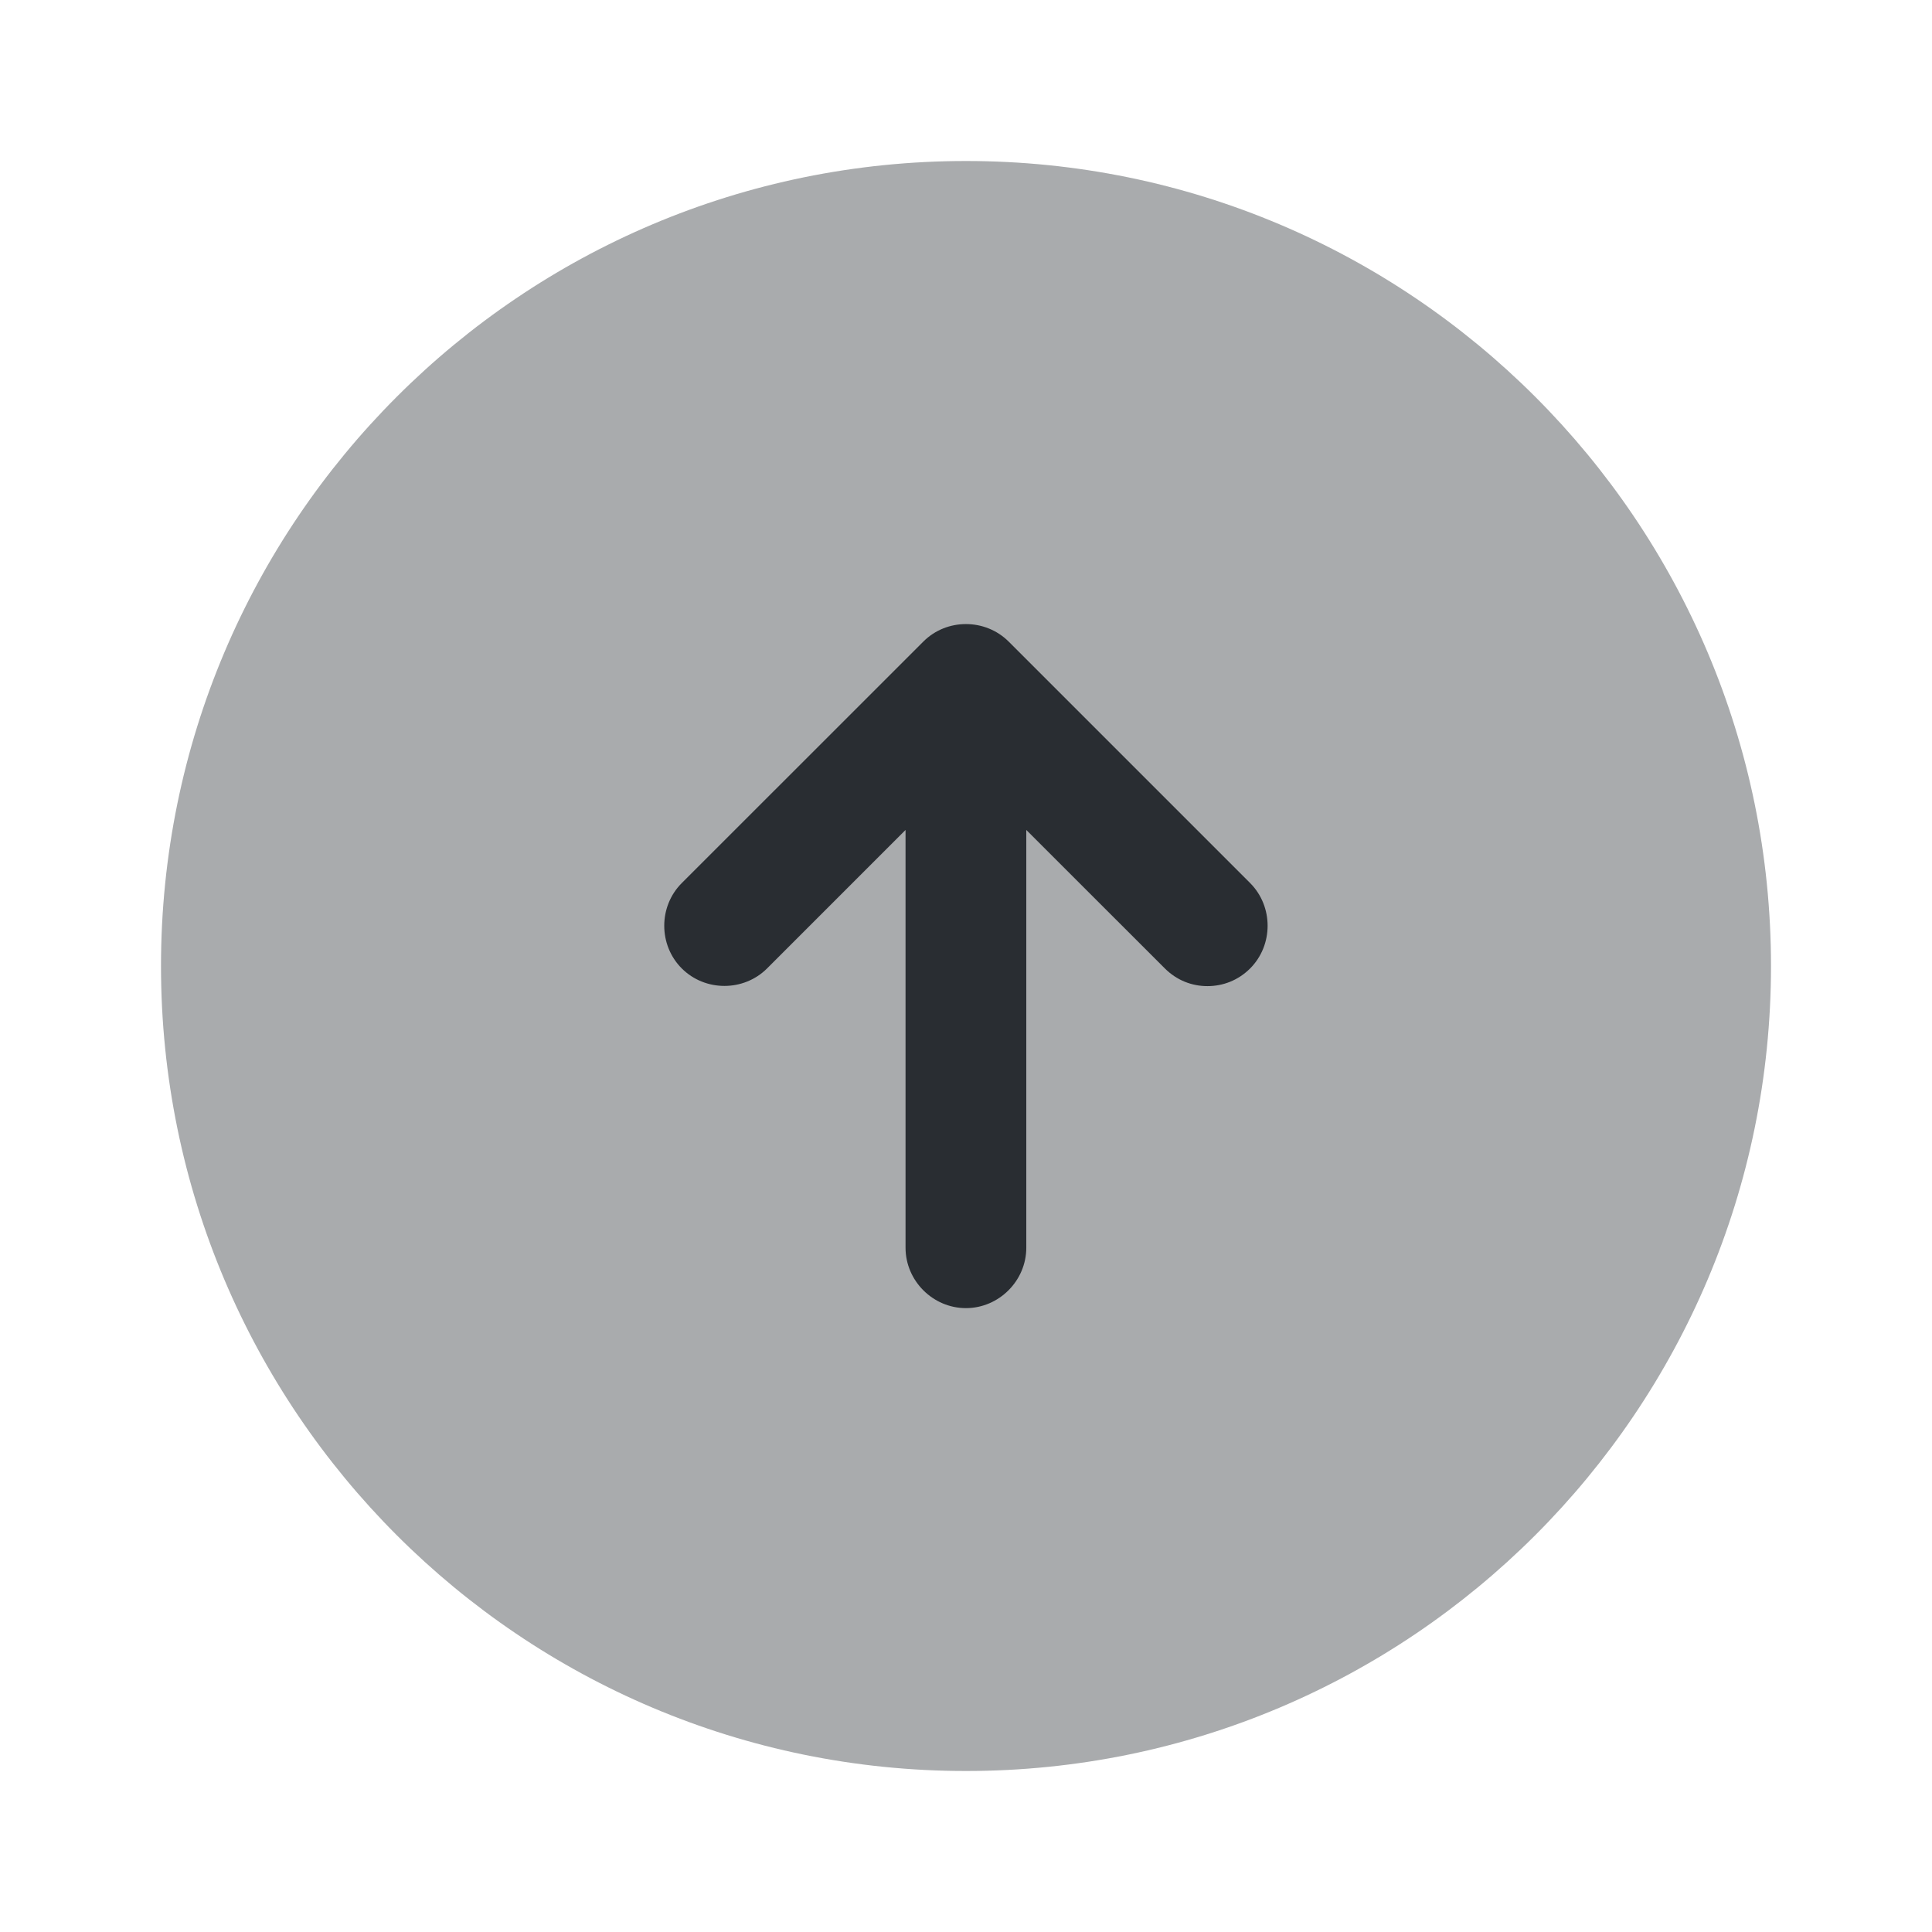 <svg width="24" height="24" viewBox="0 0 24 24" fill="none" xmlns="http://www.w3.org/2000/svg">
<path opacity="0.4" d="M12 22C17.523 22 22 17.523 22 12C22 6.477 17.523 2 12 2C6.477 2 2 6.477 2 12C2 17.523 6.477 22 12 22Z" fill="#292D32"/>
<path d="M15.53 10.97L12.53 7.97C12.239 7.68 11.759 7.68 11.47 7.97L8.469 10.97C8.179 11.26 8.179 11.74 8.469 12.03C8.759 12.32 9.239 12.32 9.529 12.03L11.249 10.31V15.5C11.249 15.91 11.589 16.25 11.999 16.25C12.409 16.25 12.749 15.91 12.749 15.5V10.31L14.47 12.03C14.62 12.18 14.809 12.25 14.999 12.25C15.19 12.25 15.38 12.18 15.53 12.03C15.819 11.74 15.819 11.26 15.53 10.97Z" fill="#292D32"/>
</svg>
